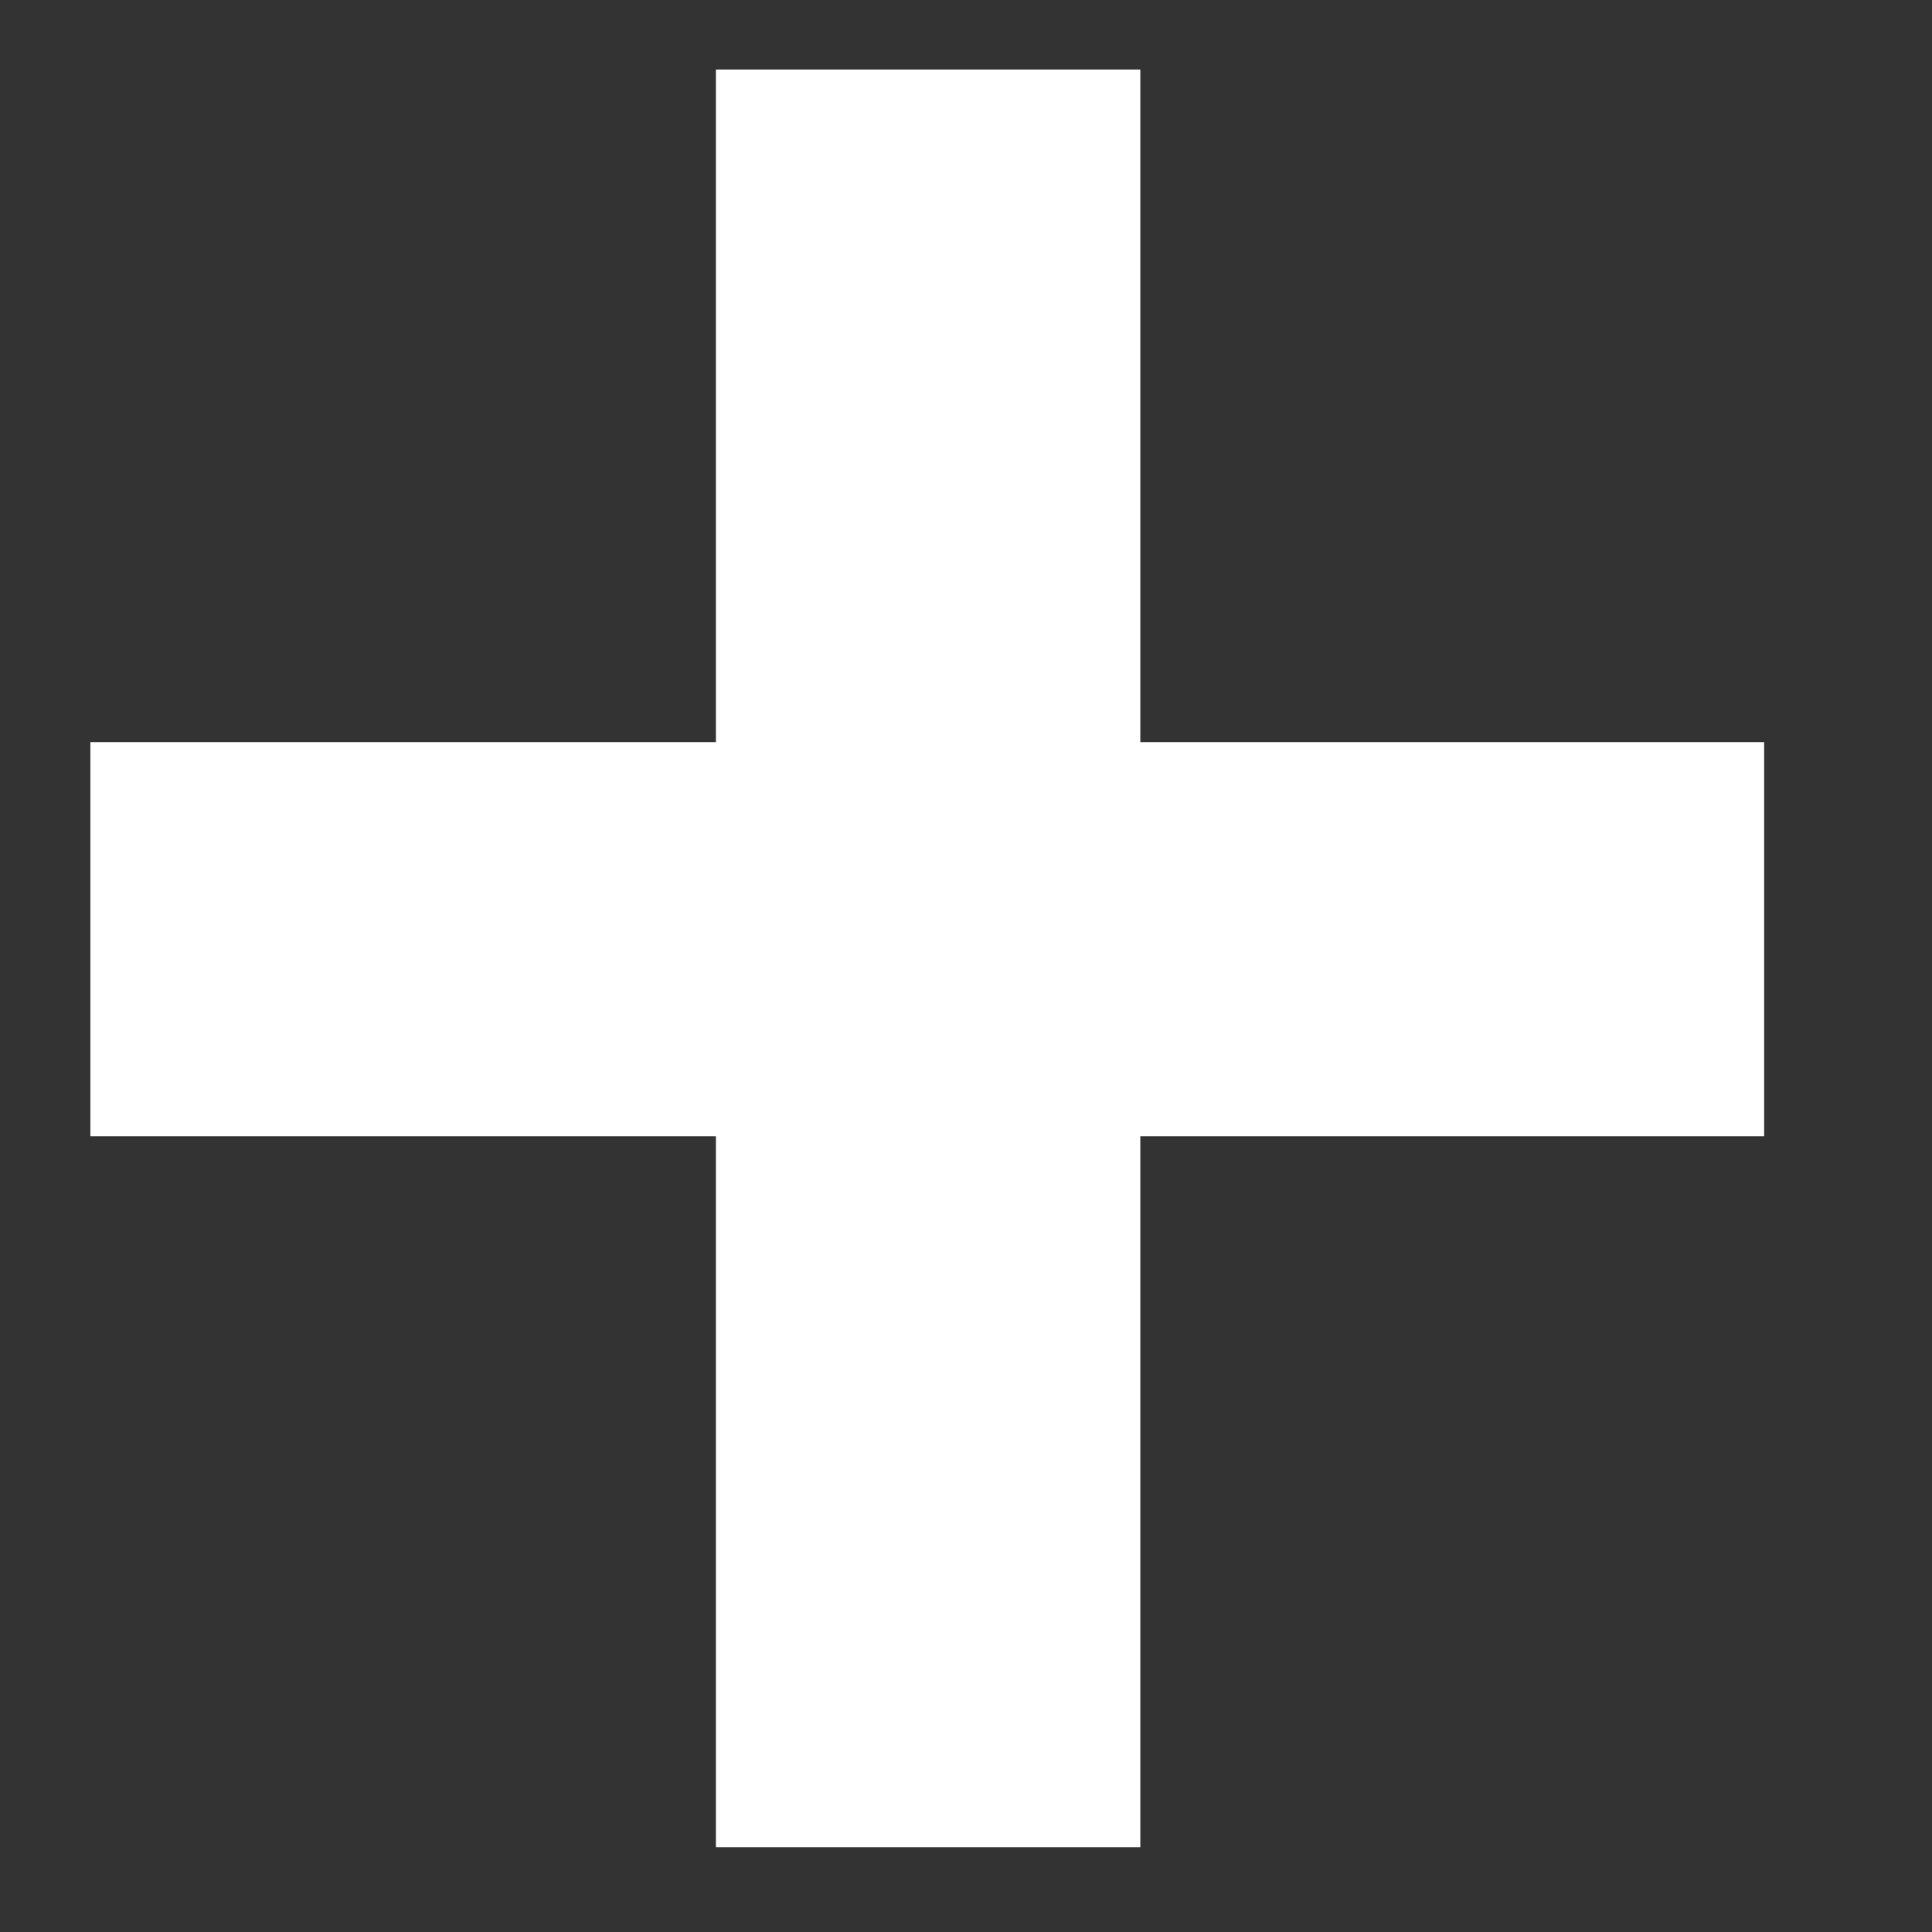 <svg width="9" height="9" viewBox="0 0 9 9" fill="none" xmlns="http://www.w3.org/2000/svg">
<rect x="0" y="0" width="9" height="9" fill="#333333" stroke="none"/>
<path d="M8.218 3.457V5.293H0.421V3.457H8.218ZM5.312 0.324V8.605H3.335V0.324H5.312Z" fill="white"/>
</svg>
